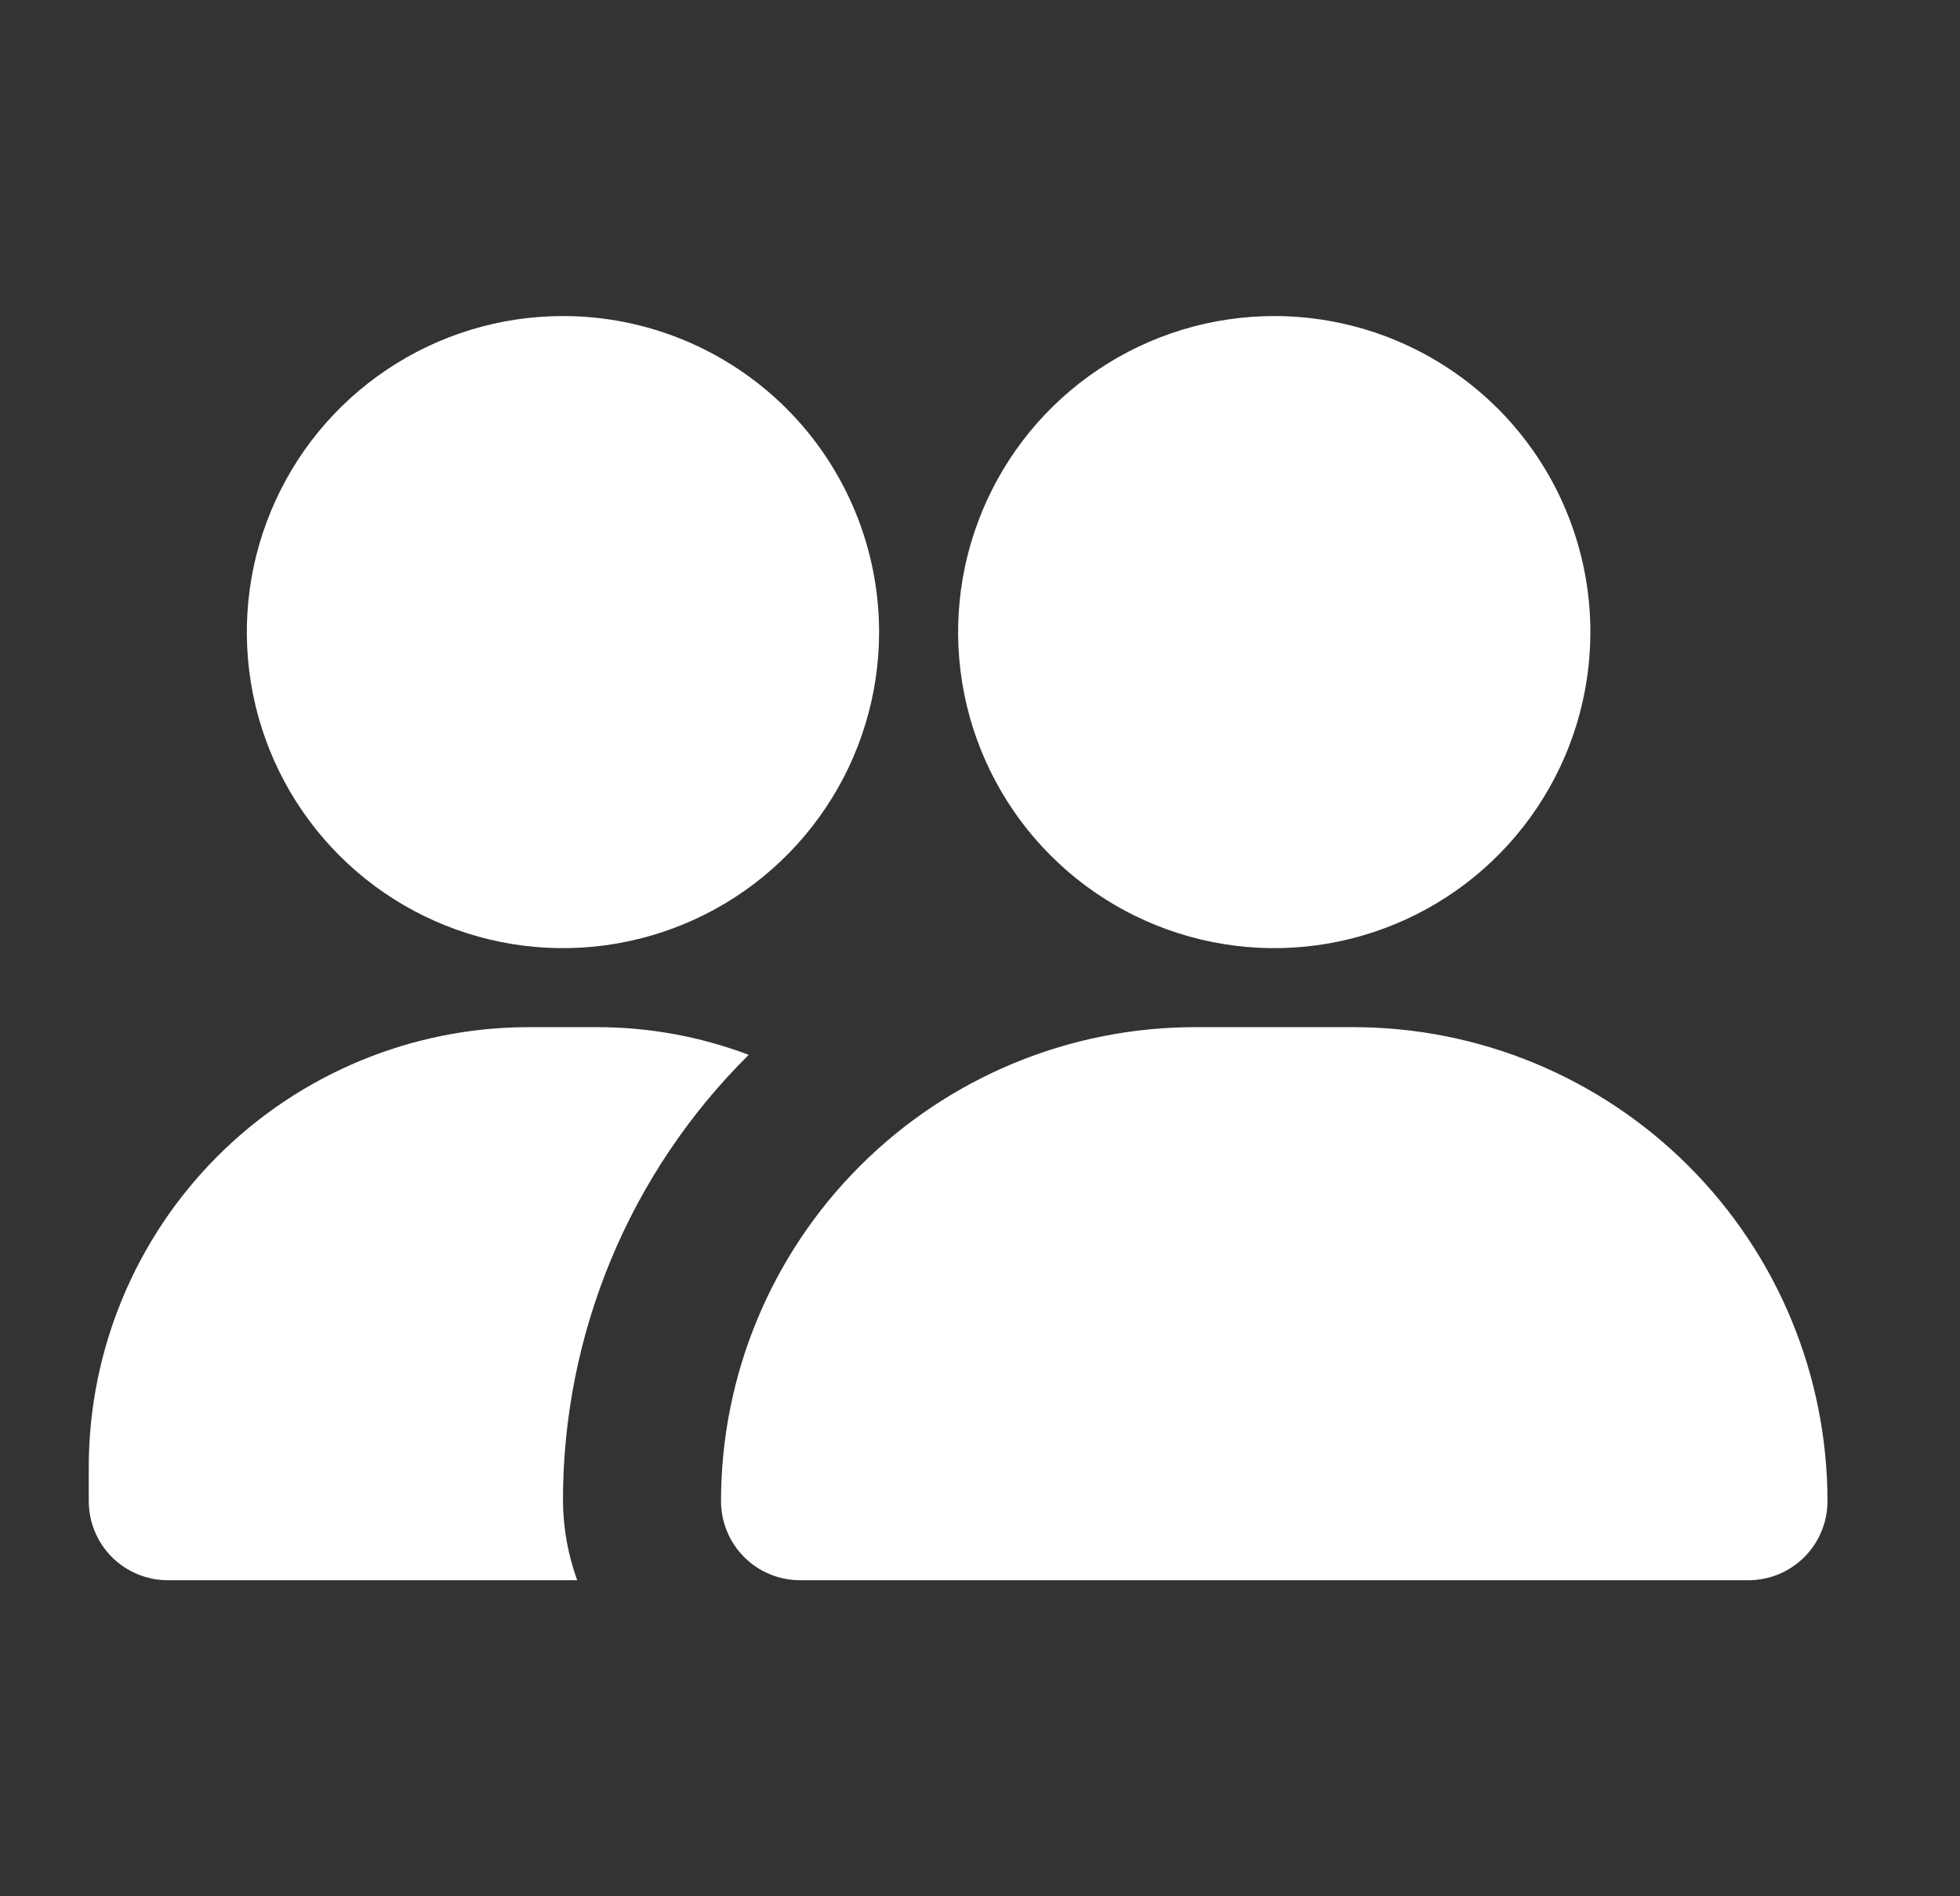 <svg width="31" height="30" viewBox="0 0 31 30" fill="none" xmlns="http://www.w3.org/2000/svg">
<rect x="0" y="0" width="31" height="30" fill="#333333" stroke="none"/>
<path d="M28.904 23.75C28.904 24.081 28.772 24.399 28.538 24.634C28.303 24.868 27.986 25 27.654 25H12.654C12.322 25 12.005 24.868 11.77 24.634C11.536 24.399 11.404 24.081 11.404 23.75C11.404 21.761 12.194 19.853 13.601 18.447C15.007 17.04 16.915 16.25 18.904 16.25H21.404C23.393 16.25 25.301 17.04 26.707 18.447C28.114 19.853 28.904 21.761 28.904 23.75ZM20.154 5C19.165 5 18.198 5.293 17.376 5.843C16.554 6.392 15.913 7.173 15.535 8.087C15.156 9 15.057 10.005 15.25 10.976C15.443 11.945 15.919 12.836 16.619 13.536C17.318 14.235 18.209 14.711 19.179 14.904C20.148 15.097 21.154 14.998 22.067 14.619C22.981 14.241 23.762 13.6 24.311 12.778C24.861 11.956 25.154 10.989 25.154 10C25.154 8.674 24.627 7.402 23.69 6.464C22.752 5.527 21.48 5 20.154 5ZM8.904 5C7.915 5 6.948 5.293 6.126 5.843C5.304 6.392 4.663 7.173 4.285 8.087C3.906 9 3.807 10.005 4 10.976C4.193 11.945 4.669 12.836 5.369 13.536C6.068 14.235 6.959 14.711 7.929 14.904C8.899 15.097 9.904 14.998 10.818 14.619C11.731 14.241 12.512 13.6 13.061 12.778C13.611 11.956 13.904 10.989 13.904 10C13.904 8.674 13.377 7.402 12.44 6.464C11.502 5.527 10.23 5 8.904 5ZM8.904 23.75C8.902 22.437 9.161 21.137 9.665 19.924C10.169 18.712 10.909 17.612 11.842 16.688C11.079 16.399 10.27 16.251 9.454 16.25H8.354C6.512 16.253 4.746 16.987 3.443 18.289C2.141 19.592 1.407 21.358 1.404 23.2V23.75C1.404 24.081 1.536 24.399 1.77 24.634C2.005 24.868 2.323 25 2.654 25H9.129C8.984 24.599 8.907 24.176 8.904 23.75Z" fill="white"/>
</svg>
